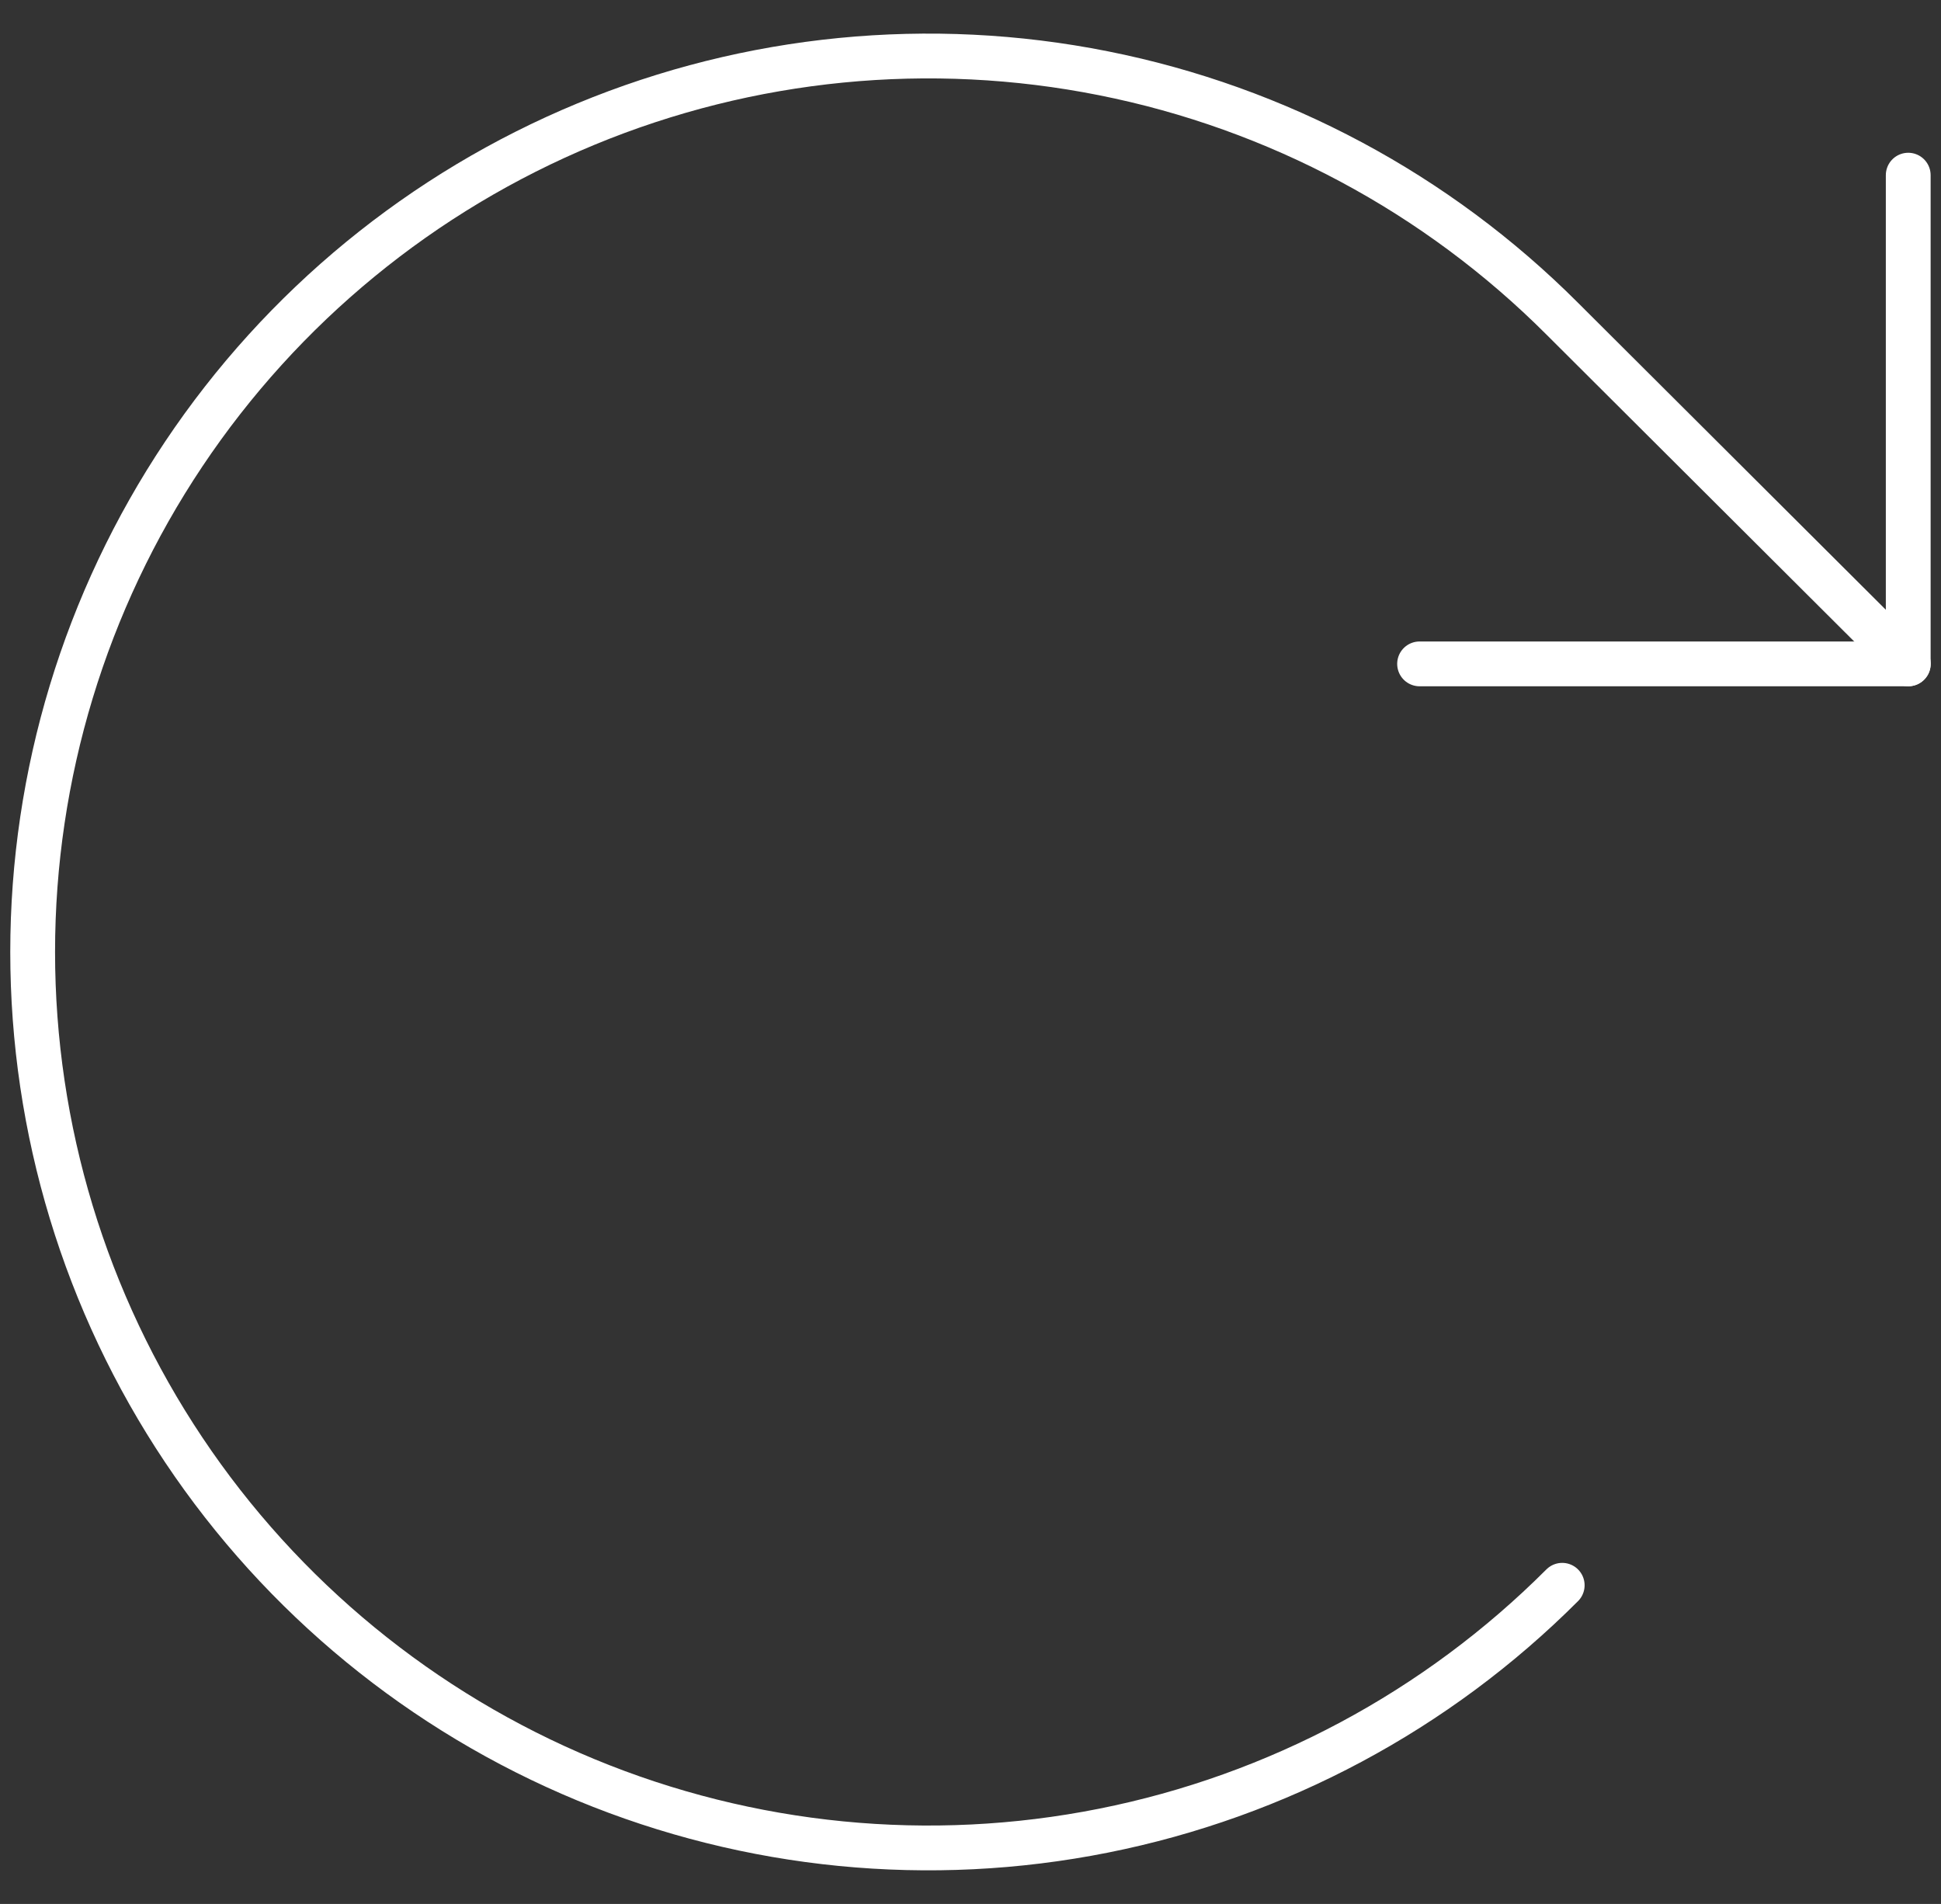 <svg width="52" height="51" viewBox="0 0 52 51" fill="none" xmlns="http://www.w3.org/2000/svg">
<rect x="0" y="0" width="52" height="51" fill="#333333" stroke="none"/>
<path d="M38.031 17.783H51.122V4.692" stroke="white" stroke-width="1.2" stroke-linecap="round" stroke-linejoin="round"/>
<path d="M41.852 42.464C38.497 45.822 34.22 48.11 29.564 49.037C24.908 49.965 20.082 49.491 15.695 47.675C11.309 45.859 7.559 42.783 4.921 38.836C2.283 34.889 0.875 30.248 0.875 25.5C0.875 20.752 2.283 16.111 4.921 12.164C7.559 8.217 11.309 5.141 15.695 3.325C20.082 1.509 24.908 1.035 29.564 1.963C34.22 2.89 38.497 5.178 41.852 8.536L51.125 17.782" stroke="white" stroke-width="1.2" stroke-linecap="round" stroke-linejoin="round"/>
</svg>
